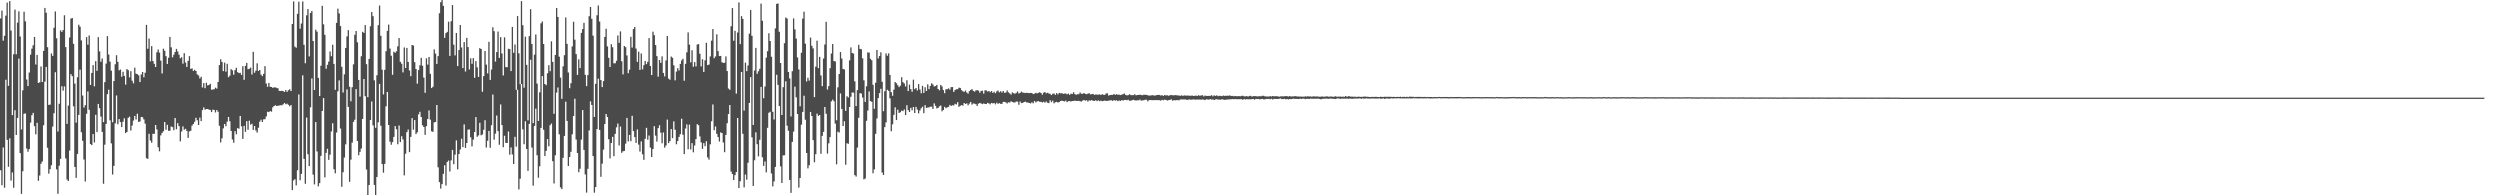 <svg xmlns="http://www.w3.org/2000/svg" width="1920" height="150"><path d="M0 14.166h1v116.582H0zM1 8.125h1v134.172H1zM2 31.219h1v82.036H2zM3 27.479h1v116.702H3zM4 12.033h1v49.190H4zM5 1.994h1v105.422H5zM6 65.894h1v62.192H6zM7 0.886h1v105.331H7zM8 23.521h1v115.180H8zM9 88.444h1v44.016H9zM10 41.664h1v102.509H10zM11 7.349h1v77.259H11zM12 41.672h1v61.995H12zM13 17.385h1v73.166H13zM14 8.704h1v36.316H14zM15 28.046h1v89.577H15zM16 99.437h1v49.455H16zM17 69.364h1v62.145H17zM18 9.036h1v78.305H18zM19 16.361h1v70.753H19zM20 61.095h1v52.982H20zM21 66.079h1v50.459H21zM22 55.681h1v58.828H22zM23 41.977h1v52.242H23zM24 37.375h1v51.091H24zM25 34.782h1v51.885H25zM26 28.387h1v68.523H26zM27 49.588h1v53.593H27zM28 42.182h1v52.104H28zM29 63.707h1v75.156H29zM30 63.189h1v71.624H30zM31 51.050h1v74.715H31zM32 62.979h1v61.007H32zM33 39.105h1v57.094H33zM34 6.104h1v56.590H34zM35 9.759h1v41.621H35zM36 36.261h1v77.197H36zM37 80.575h1v52.787H37zM38 80.314h1v49.609H38zM39 41.058h1v85.880H39zM40 42.953h1v54.294H40zM41 21.291h1v65.680H41zM42 8.806h1v46.632H42zM43 29.367h1v100.741H43zM44 101.011h1v47.836H44zM45 79.656h1v47.606H45zM46 23.335h1v98.696H46zM47 24.512h1v41.728H47zM48 23.101h1v46.507H48zM49 11.725h1v54.610H49zM50 36.176h1v85.462H50zM51 95.115h1v42.747H51zM52 81.117h1v57.867H52zM53 28.805h1v86.779H53zM54 14.298h1v42.698H54zM55 13.820h1v44.716H55zM56 33.632h1v48.015H56zM57 64.202h1v64.011H57zM58 94.146h1v42.440H58zM59 59.335h1v58.899H59zM60 19.018h1v69.186H60zM61 20.511h1v33.013H61zM62 31.008h1v70.597H62zM63 73.375h1v34.745H63zM64 82.662h1v39.854H64zM65 80.777h1v58.613H65zM66 28.496h1v58.882H66zM67 34.329h1v35.933H67zM68 27.221h1v57.083H68zM69 65.240h1v45.391H69zM70 56.023h1v55.436H70zM71 50.044h1v52.925H71zM72 66.286h1v43.123H72zM73 46.958h1v41.213H73zM74 54.380h1v47.098H74zM75 28.502h1v51.333H75zM76 39.478h1v43.623H76zM77 47.406h1v42.132H77zM78 44.965h1v56.323H78zM79 93.806h1v47.313H79zM80 63.096h1v48.020H80zM81 48.847h1v46.334H81zM82 27.750h1v44.563H82zM83 41.888h1v26.994H83zM84 47.288h1v45.102H84zM85 54.283h1v55.855H85zM86 93.925h1v40.111H86zM87 62.273h1v65.096H87zM88 49.348h1v45.369H88zM89 42.416h1v30.923H89zM90 47.524h1v47.854H90zM91 54.024h1v37.398H91zM92 53.428h1v40.324H92zM93 58.934h1v38.669H93zM94 55.134h1v38.360H94zM95 58.281h1v32.586H95zM96 64.956h1v37.297H96zM97 53.044h1v48.307H97zM98 53.916h1v36.548H98zM99 59.421h1v30.168H99zM100 54.670h1v45.588H100zM101 61.945h1v34.508H101zM102 63.981h1v28.601H102zM103 51.960h1v37.067H103zM104 56.636h1v35.108H104zM105 57.002h1v30.331H105zM106 57.864h1v35.769H106zM107 63.037h1v30.261H107zM108 57.204h1v32.590H108zM109 55.295h1v34.760H109zM110 59.345h1v32.360H110zM111 55.881h1v39.097H111zM112 19.110h1v102.400H112zM113 37.440h1v84.568H113zM114 29.583h1v73.194H114zM115 47.100h1v60.814H115zM116 35.436h1v74.171H116zM117 46.905h1v55.876H117zM118 49.005h1v53.776H118zM119 51.434h1v44.542H119zM120 40.149h1v59.263H120zM121 38.005h1v75.081H121zM122 40.381h1v75.853H122zM123 46.544h1v57.430H123zM124 56.415h1v45.681H124zM125 37.361h1v63.469H125zM126 38.959h1v54.713H126zM127 43.131h1v56.512H127zM128 49.118h1v46.729H128zM129 44.325h1v56.155H129zM130 28.343h1v72.048H130zM131 36.364h1v60.758H131zM132 44.042h1v53.600H132zM133 42.054h1v57.918H133zM134 39.951h1v50.648H134zM135 37.584h1v61.702H135zM136 39.453h1v55.185H136zM137 41.976h1v54.909H137zM138 44.739h1v63.820H138zM139 43.906h1v57.137H139zM140 48.885h1v48.201H140zM141 40.830h1v58.824H141zM142 48.033h1v50.899H142zM143 51.400h1v49.100H143zM144 46.739h1v59.167H144zM145 43.116h1v57.774H145zM146 52.933h1v47.507H146zM147 52.403h1v44.086H147zM148 54.455h1v40.776H148zM149 53.609h1v39.937H149zM150 54.534h1v35.924H150zM151 57.155h1v35.226H151zM152 57.940h1v38.037H152zM153 60.281h1v30.019H153zM154 58.979h1v34.034H154zM155 67.197h1v17.392H155zM156 63.818h1v18.666H156zM157 67.735h1v16.507H157zM158 63.537h1v20.180H158zM159 65.573h1v18.140H159zM160 65.319h1v18.838H160zM161 64.375h1v20.117H161zM162 68.840h1v17.229H162zM163 68.761h1v15.463H163zM164 68.497h1v15.985H164zM165 67.308h1v19.069H165zM166 68.054h1v16.444H166zM167 62.935h1v22.891H167zM168 49.967h1v46.589H168zM169 45.521h1v63.892H169zM170 47.591h1v58.580H170zM171 54.609h1v43.981H171zM172 48.099h1v47.134H172zM173 55.050h1v41.881H173zM174 49.007h1v44.418H174zM175 59.270h1v30.515H175zM176 58.096h1v35.056H176zM177 53.070h1v47.503H177zM178 54.022h1v53.100H178zM179 57.362h1v52.280H179zM180 53.853h1v46.881H180zM181 52.065h1v51.059H181zM182 55.398h1v43.000H182zM183 56.190h1v42.702H183zM184 55.894h1v33.120H184zM185 57.534h1v39.503H185zM186 50.836h1v55.863H186zM187 61.291h1v35.371H187zM188 50.567h1v50.683H188zM189 48.282h1v44.782H189zM190 53.139h1v46.478H190zM191 52.774h1v39.924H191zM192 51.919h1v43.782H192zM193 57.257h1v37.801H193zM194 39.769h1v60.036H194zM195 55.885h1v40.902H195zM196 54.200h1v45.992H196zM197 48.652h1v53.179H197zM198 54.543h1v43.553H198zM199 53.740h1v39.696H199zM200 57.281h1v34.664H200zM201 58.488h1v35.221H201zM202 56.707h1v34.958H202zM203 50.788h1v40.735H203zM204 64.177h1v25.287H204zM205 66.660h1v19.153H205zM206 63.700h1v22.419H206zM207 66.599h1v18.690H207zM208 66.805h1v18.950H208zM209 67.464h1v14.962H209zM210 67.048h1v14.355H210zM211 67.100h1v13.710H211zM212 67.492h1v13.936H212zM213 67.846h1v13.427H213zM214 69.775h1v11.222H214zM215 69.881h1v10.907H215zM216 69.703h1v11.207H216zM217 70.009h1v10.124H217zM218 70.623h1v8.419H218zM219 69.171h1v10.906H219zM220 70.550h1v9.068H220zM221 69.340h1v11.146H221zM222 68.543h1v13.128H222zM223 69.932h1v10.704H223zM224 18.454h1v127.518H224zM225 1.049h1v137.551H225zM226 35.847h1v101.801H226zM227 36.653h1v105.735H227zM228 10.638h1v120.133H228zM229 1.348h1v71.193H229zM230 22.020h1v116.425H230zM231 18.089h1v115.415H231zM232 1.122h1v56.750H232zM233 34.386h1v87.616H233zM234 48.597h1v92.529H234zM235 11.750h1v78.549H235zM236 6.966h1v111.441H236zM237 43.319h1v84.262H237zM238 10.001h1v72.432H238zM239 8.423h1v51.839H239zM240 31.512h1v102.617H240zM241 69.097h1v72.525H241zM242 22.768h1v71.002H242zM243 24.327h1v91.992H243zM244 59.826h1v83.282H244zM245 73.799h1v66.833H245zM246 50.469h1v69.260H246zM247 4.475h1v80.711H247zM248 18.697h1v56.596H248zM249 26.730h1v109.494H249zM250 52.797h1v64.619H250zM251 49.776h1v64.479H251zM252 47.329h1v75.429H252zM253 39.518h1v79.284H253zM254 43.147h1v57.838H254zM255 34.370h1v60.309H255zM256 49.098h1v80.922H256zM257 68.945h1v64.160H257zM258 17.544h1v84.258H258zM259 6.586h1v63.543H259zM260 10.284h1v51.455H260zM261 20.001h1v78.702H261zM262 51.301h1v92.156H262zM263 71.040h1v61.279H263zM264 57.068h1v63.907H264zM265 36.805h1v74.035H265zM266 27.956h1v40.710H266zM267 23.120h1v58.938H267zM268 66.619h1v73.036H268zM269 77.764h1v44.848H269zM270 66.984h1v42.511H270zM271 49.396h1v44.228H271zM272 26.747h1v65.193H272zM273 23.783h1v44.690H273zM274 32.505h1v75.791H274zM275 61.383h1v57.857H275zM276 74.165h1v42.466H276zM277 43.234h1v70.818H277zM278 24.411h1v66.915H278zM279 25.233h1v35.443H279zM280 19.249h1v54.639H280zM281 49.283h1v80.910H281zM282 74.647h1v77.230H282zM283 45.263h1v96.884H283zM284 20.178h1v72.006H284zM285 9.249h1v68.679H285zM286 12.422h1v83.878H286zM287 61.715h1v80.329H287zM288 98.156h1v52.159H288zM289 57.821h1v78.108H289zM290 19.373h1v74.595H290zM291 4.224h1v60.247H291zM292 27.493h1v69.086H292zM293 53.481h1v72.534H293zM294 72.511h1v60.081H294zM295 53.683h1v72.152H295zM296 39.344h1v42.314H296zM297 23.724h1v46.857H297zM298 18.876h1v77.144H298zM299 37.296h1v71.502H299zM300 42.828h1v68.331H300zM301 57.467h1v51.730H301zM302 39.709h1v65.381H302zM303 40.572h1v56.269H303zM304 39.370h1v59.906H304zM305 35.598h1v75.199H305zM306 29.216h1v67.192H306zM307 47.462h1v61.664H307zM308 48.925h1v55.711H308zM309 55.624h1v51.487H309zM310 36.440h1v98.274H310zM311 52.218h1v65.864H311zM312 36.835h1v64.654H312zM313 47.573h1v51.931H313zM314 54.107h1v62.714H314zM315 58.524h1v46.612H315zM316 34.584h1v56.160H316zM317 34.949h1v64.620H317zM318 47.782h1v44.432H318zM319 53.022h1v49.945H319zM320 64.263h1v37.373H320zM321 53.813h1v34.048H321zM322 50.118h1v35.745H322zM323 44.368h1v45.495H323zM324 50.460h1v45.796H324zM325 59.619h1v37.899H325zM326 71.273h1v32.284H326zM327 44.797h1v52.092H327zM328 49.600h1v41.838H328zM329 43.784h1v41.021H329zM330 56.692h1v35.218H330zM331 67.657h1v33.148H331zM332 66.618h1v34.641H332zM333 37.952h1v56.070H333zM334 41.172h1v52.474H334zM335 49.120h1v31.516H335zM336 43.125h1v85.391H336zM337 10.175h1v129.703H337zM338 1.691h1v143.168H338zM339 -1.134h1v142.547H339zM340 4.507h1v128.967H340zM341 29.099h1v97.848H341zM342 25.449h1v117.030H342zM343 24.461h1v99.880H343zM344 16.626h1v106.644H344zM345 42.938h1v88.805H345zM346 16.346h1v106.830H346zM347 3.915h1v111.233H347zM348 34.291h1v91.804H348zM349 42.547h1v76.215H349zM350 25.369h1v82.476H350zM351 50.722h1v79.317H351zM352 38.441h1v79.899H352zM353 19.209h1v95.630H353zM354 36.475h1v70.088H354zM355 52.264h1v60.747H355zM356 32.304h1v63.210H356zM357 54.948h1v58.656H357zM358 29.073h1v80.726H358zM359 36.169h1v63.435H359zM360 53.346h1v46.046H360zM361 44.801h1v60.649H361zM362 49.012h1v63.415H362zM363 44.644h1v62.601H363zM364 59.746h1v41.692H364zM365 46.943h1v42.942H365zM366 51.725h1v53.316H366zM367 59.091h1v44.913H367zM368 36.974h1v57.348H368zM369 37.634h1v66.264H369zM370 70.443h1v32.844H370zM371 58.436h1v41.263H371zM372 39.168h1v53.144H372zM373 49.603h1v63.705H373zM374 56.373h1v51.787H374zM375 32.125h1v68.429H375zM376 61.391h1v52.144H376zM377 53.391h1v42.753H377zM378 20.965h1v51.641H378zM379 23.960h1v83.312H379zM380 47.285h1v55.347H380zM381 40.006h1v48.740H381zM382 24.241h1v76.468H382zM383 44.426h1v66.736H383zM384 28.499h1v51.734H384zM385 41.048h1v54.978H385zM386 57.967h1v55.099H386zM387 28.688h1v75.578H387zM388 51.582h1v58.150H388zM389 51.624h1v58.223H389zM390 37.427h1v63.590H390zM391 37.751h1v81.033H391zM392 54.555h1v58.708H392zM393 20.683h1v97.957H393zM394 40.540h1v85.458H394zM395 34.148h1v70.903H395zM396 68.953h1v43.698H396zM397 12.339h1v56.635H397zM398 40.946h1v104.518H398zM399 64.641h1v72.643H399zM400 0.861h1v63.632H400zM401 19.348h1v79.967H401zM402 67.316h1v43.430H402zM403 28.141h1v65.008H403zM404 49.823h1v64.580H404zM405 92.414h1v38.827H405zM406 27.762h1v67.390H406zM407 7.061h1v38.814H407zM408 33.796h1v79.520H408zM409 94.527h1v48.041H409zM410 41.964h1v54.728H410zM411 26.462h1v57.000H411zM412 64.208h1v55.030H412zM413 92.885h1v43.637H413zM414 70.918h1v56.788H414zM415 17.928h1v80.323H415zM416 16.485h1v41.983H416zM417 33.725h1v65.912H417zM418 64.493h1v55.370H418zM419 65.454h1v50.389H419zM420 56.246h1v50.574H420zM421 50.017h1v62.362H421zM422 54.664h1v41.468H422zM423 31.734h1v63.137H423zM424 47.491h1v76.307H424zM425 87.397h1v53.514H425zM426 42.185h1v77.035H426zM427 6.168h1v64.949H427zM428 13.013h1v54.171H428zM429 43.513h1v59.654H429zM430 59.614h1v84.307H430zM431 75.877h1v69.403H431zM432 50.939h1v70.273H432zM433 42.384h1v62.013H433zM434 13.431h1v64.646H434zM435 33.696h1v59.197H435zM436 55.658h1v71.847H436zM437 67.727h1v52.908H437zM438 63.971h1v52.617H438zM439 35.623h1v67.568H439zM440 16.690h1v72.401H440zM441 30.444h1v45.378H441zM442 41.561h1v65.605H442zM443 57.513h1v59.978H443zM444 45.588h1v86.682H444zM445 52.311h1v77.302H445zM446 25.230h1v82.000H446zM447 22.310h1v62.231H447zM448 17.487h1v97.675H448zM449 57.424h1v76.572H449zM450 66.164h1v81.730H450zM451 57.626h1v72.037H451zM452 12.418h1v87.712H452zM453 5.385h1v72.475H453zM454 14.441h1v66.166H454zM455 27.369h1v92.476H455zM456 89.803h1v58.149H456zM457 64.368h1v79.280H457zM458 11.742h1v87.425H458zM459 4.269h1v56.167H459zM460 16.534h1v83.239H460zM461 61.510h1v74.257H461zM462 66.853h1v58.855H462zM463 62.272h1v52.641H463zM464 28.373h1v66.890H464zM465 22.067h1v65.502H465zM466 35.609h1v54.230H466zM467 44.387h1v62.538H467zM468 51.477h1v70.173H468zM469 33.947h1v75.894H469zM470 36.313h1v68.768H470zM471 48.637h1v71.328H471zM472 48.609h1v54.201H472zM473 46.647h1v51.122H473zM474 27.259h1v67.630H474zM475 32.898h1v78.815H475zM476 24.131h1v73.037H476zM477 47.067h1v70.267H477zM478 57.127h1v59.046H478zM479 35.308h1v80.600H479zM480 36.224h1v74.137H480zM481 42.616h1v47.966H481zM482 56.232h1v52.386H482zM483 53.488h1v50.149H483zM484 28.266h1v80.167H484zM485 36.568h1v52.391H485zM486 22.317h1v78.360H486zM487 20.742h1v84.581H487zM488 37.306h1v72.452H488zM489 47.516h1v51.901H489zM490 39.671h1v71.401H490zM491 53.702h1v62.727H491zM492 41.084h1v67.519H492zM493 53.298h1v65.225H493zM494 50.075h1v72.724H494zM495 46.811h1v59.778H495zM496 49.253h1v48.915H496zM497 47.462h1v59.803H497zM498 29.211h1v74.903H498zM499 50.624h1v62.752H499zM500 57.643h1v62.946H500zM501 24.337h1v90.134H501zM502 27.008h1v69.866H502zM503 34.588h1v69.597H503zM504 43.126h1v65.641H504zM505 58.860h1v39.561H505zM506 46.079h1v50.115H506zM507 48.270h1v53.617H507zM508 43.274h1v66.754H508zM509 55.997h1v45.717H509zM510 58.695h1v54.706H510zM511 46.435h1v65.329H511zM512 27.573h1v64.295H512zM513 60.357h1v49.557H513zM514 61.246h1v47.137H514zM515 43.392h1v55.748H515zM516 44.357h1v61.752H516zM517 50.103h1v43.112H517zM518 61.717h1v37.945H518zM519 55.011h1v55.810H519zM520 52.360h1v55.925H520zM521 54.093h1v51.074H521zM522 49.082h1v53.976H522zM523 46.439h1v44.729H523zM524 45.144h1v58.351H524zM525 62.006h1v56.305H525zM526 49.070h1v49.637H526zM527 40.207h1v55.316H527zM528 24.885h1v89.746H528zM529 34.236h1v61.452H529zM530 47.883h1v66.915H530zM531 38.615h1v71.333H531zM532 51.251h1v65.720H532zM533 47.649h1v64.120H533zM534 50.978h1v55.899H534zM535 34.175h1v61.165H535zM536 33.833h1v62.337H536zM537 41.287h1v63.459H537zM538 50.996h1v58.377H538zM539 45.515h1v68.804H539zM540 55.225h1v54.681H540zM541 46.317h1v65.943H541zM542 32.810h1v75.689H542zM543 50.047h1v70.845H543zM544 49.561h1v73.035H544zM545 43.291h1v67.581H545zM546 31.243h1v61.905H546zM547 22.319h1v57.928H547zM548 44.673h1v55.385H548zM549 43.388h1v53.735H549zM550 26.356h1v76.403H550zM551 39.261h1v65.977H551zM552 43.051h1v65.644H552zM553 42.977h1v58.707H553zM554 47.778h1v54.445H554zM555 48.352h1v61.093H555zM556 48.239h1v68.660H556zM557 43.333h1v60.290H557zM558 54.572h1v40.070H558zM559 67.998h1v19.597H559zM560 68.960h1v11.683H560zM561 20.130h1v111.625H561zM562 6.185h1v127.468H562zM563 31.297h1v107.005H563zM564 23.670h1v110.808H564zM565 71.899h1v60.227H565zM566 24.989h1v65.628H566zM567 1.856h1v142.575H567zM568 33.902h1v105.262H568zM569 12.383h1v42.930H569zM570 14.473h1v88.282H570zM571 84.917h1v58.997H571zM572 48.081h1v85.986H572zM573 54.642h1v83.352H573zM574 50.290h1v74.669H574zM575 25.854h1v53.221H575zM576 7.714h1v51.540H576zM577 27.516h1v77.961H577zM578 95.924h1v46.878H578zM579 54.120h1v68.939H579zM580 36.770h1v64.879H580zM581 56.698h1v54.023H581zM582 54.728h1v65.345H582zM583 52.843h1v54.548H583zM584 2.779h1v64.002H584zM585 15.988h1v104.778H585zM586 75.428h1v51.951H586zM587 66.437h1v57.568H587zM588 44.286h1v88.134H588zM589 39.330h1v58.826H589zM590 25.572h1v61.047H590zM591 31.486h1v54.386H591zM592 43.567h1v89.653H592zM593 85.883h1v57.235H593zM594 91.745h1v47.604H594zM595 21.799h1v106.428H595zM596 2.950h1v54.437H596zM597 2.677h1v62.491H597zM598 24.354h1v57.109H598zM599 48.367h1v79.365H599zM600 88.305h1v52.248H600zM601 66.899h1v52.433H601zM602 33.180h1v86.086H602zM603 13.481h1v48.937H603zM604 14.211h1v82.284H604zM605 55.281h1v45.149H605zM606 60.229h1v77.941H606zM607 89.431h1v58.704H607zM608 54.663h1v54.288H608zM609 14.137h1v87.000H609zM610 22.557h1v44.000H610zM611 29.567h1v45.200H611zM612 44.137h1v43.418H612zM613 53.353h1v90.723H613zM614 81.635h1v55.044H614zM615 40.557h1v55.177H615zM616 14.266h1v71.679H616zM617 8.946h1v64.572H617zM618 33.525h1v58.430H618zM619 62.587h1v54.936H619zM620 59.683h1v69.642H620zM621 61.885h1v65.044H621zM622 28.867h1v57.088H622zM623 35.198h1v53.911H623zM624 37.149h1v70.498H624zM625 74.616h1v49.987H625zM626 51.194h1v67.216H626zM627 31.239h1v56.027H627zM628 52.351h1v36.624H628zM629 43.625h1v44.738H629zM630 57.957h1v60.161H630zM631 66.137h1v38.227H631zM632 44.935h1v56.329H632zM633 34.150h1v48.036H633zM634 16.751h1v70.647H634zM635 68.779h1v49.204H635zM636 66.156h1v43.932H636zM637 52.399h1v52.847H637zM638 41.116h1v36.736H638zM639 33.802h1v42.716H639zM640 46.884h1v30.823H640zM641 47.185h1v47.746H641zM642 92.374h1v33.855H642zM643 67.066h1v34.069H643zM644 56.823h1v44.939H644zM645 39.997h1v31.784H645zM646 44.918h1v38.736H646zM647 52.928h1v43.844H647zM648 53.348h1v39.794H648zM649 85.143h1v41.355H649zM650 73.925h1v36.120H650zM651 74.873h1v35.578H651zM652 46.324h1v35.849H652zM653 36.425h1v37.869H653zM654 40.633h1v30.377H654zM655 41.170h1v29.992H655zM656 62.460h1v72.058H656zM657 81.491h1v54.066H657zM658 69.217h1v44.135H658zM659 34.410h1v56.069H659zM660 37.529h1v34.039H660zM661 37.829h1v33.998H661zM662 44.785h1v30.117H662zM663 61.696h1v76.081H663zM664 78.228h1v58.860H664zM665 66.231h1v26.547H665zM666 40.224h1v44.648H666zM667 40.387h1v29.881H667zM668 45.119h1v32.485H668zM669 46.214h1v31.923H669zM670 65.080h1v67.998H670zM671 83.584h1v46.467H671zM672 63.522h1v39.272H672zM673 38.417h1v52.574H673zM674 44.828h1v30.561H674zM675 42.989h1v28.551H675zM676 40.211h1v27.975H676zM677 62.820h1v69.677H677zM678 85.411h1v49.010H678zM679 70.102h1v27.557H679zM680 41.031h1v52.967H680zM681 42.813h1v26.112H681zM682 41.018h1v28.791H682zM683 57.550h1v17.955H683zM684 70.756h1v30.080H684zM685 73.583h1v21.904H685zM686 68.881h1v19.344H686zM687 62.991h1v19.417H687zM688 63.952h1v28.242H688zM689 65.500h1v18.737H689zM690 66.927h1v19.866H690zM691 65.789h1v20.362H691zM692 59.287h1v25.632H692zM693 63.115h1v22.260H693zM694 64.089h1v19.965H694zM695 66.424h1v21.944H695zM696 61.643h1v19.192H696zM697 69.963h1v14.610H697zM698 64.957h1v21.050H698zM699 68.446h1v14.420H699zM700 70.455h1v14.268H700zM701 61.203h1v21.017H701zM702 68.477h1v18.296H702zM703 67.583h1v14.516H703zM704 69.477h1v14.709H704zM705 64.540h1v22.545H705zM706 68.734h1v16.096H706zM707 71.628h1v11.590H707zM708 65.939h1v16.037H708zM709 71.351h1v15.592H709zM710 67.019h1v13.730H710zM711 69.864h1v13.004H711zM712 64.771h1v17.801H712zM713 68.460h1v14.036H713zM714 65.975h1v15.926H714zM715 63.954h1v18.013H715zM716 64.930h1v18.785H716zM717 66.425h1v12.980H717zM718 66.116h1v15.177H718zM719 65.156h1v18.109H719zM720 68.330h1v14.528H720zM721 69.387h1v12.266H721zM722 65.205h1v15.809H722zM723 66.389h1v19.102H723zM724 69.231h1v15.248H724zM725 71.574h1v10.510H725zM726 68.572h1v14.526H726zM727 68.493h1v13.975H727zM728 67.838h1v14.231H728zM729 68.790h1v11.764H729zM730 66.910h1v14.508H730zM731 66.857h1v13.957H731zM732 70.613h1v10.439H732zM733 69.173h1v10.569H733zM734 68.480h1v11.753H734zM735 68.495h1v10.009H735zM736 67.317h1v14.720H736zM737 67.524h1v13.714H737zM738 69.216h1v11.524H738zM739 70.078h1v11.057H739zM740 70.570h1v8.514H740zM741 69.524h1v10.329H741zM742 71.066h1v8.314H742zM743 71.900h1v9.000H743zM744 69.943h1v9.641H744zM745 69.090h1v9.204H745zM746 68.417h1v11.935H746zM747 69.804h1v9.644H747zM748 70.424h1v9.201H748zM749 69.428h1v10.592H749zM750 69.197h1v12.183H750zM751 69.569h1v10.034H751zM752 71.182h1v7.889H752zM753 69.850h1v9.589H753zM754 69.655h1v10.313H754zM755 71.864h1v7.536H755zM756 69.331h1v10.494H756zM757 69.484h1v10.423H757zM758 70.290h1v8.687H758zM759 69.904h1v9.530H759zM760 70.803h1v9.328H760zM761 69.890h1v9.157H761zM762 71.325h1v8.069H762zM763 70.448h1v8.647H763zM764 71.591h1v8.512H764zM765 70.196h1v8.639H765zM766 69.507h1v10.272H766zM767 70.902h1v8.285H767zM768 70.068h1v9.635H768zM769 71.069h1v8.712H769zM770 69.894h1v8.342H770zM771 71.273h1v6.960H771zM772 71.082h1v7.594H772zM773 69.477h1v10.001H773zM774 70.921h1v7.619H774zM775 71.749h1v7.040H775zM776 72.645h1v5.109H776zM777 70.978h1v7.368H777zM778 71.566h1v7.138H778zM779 72.000h1v6.686H779zM780 71.310h1v6.667H780zM781 70.228h1v7.841H781zM782 71.758h1v8.746H782zM783 71.262h1v6.741H783zM784 70.330h1v8.882H784zM785 71.104h1v7.882H785zM786 71.220h1v7.093H786zM787 71.499h1v6.568H787zM788 71.230h1v7.441H788zM789 71.447h1v7.375H789zM790 71.534h1v7.502H790zM791 71.362h1v8.121H791zM792 71.431h1v7.135H792zM793 72.248h1v7.126H793zM794 71.912h1v5.707H794zM795 71.253h1v7.366H795zM796 71.741h1v6.135H796zM797 71.290h1v6.376H797zM798 70.856h1v7.343H798zM799 71.404h1v6.786H799zM800 72.688h1v6.036H800zM801 71.243h1v6.868H801zM802 70.653h1v8.188H802zM803 71.663h1v6.246H803zM804 71.214h1v7.694H804zM805 71.726h1v7.499H805zM806 72.057h1v4.915H806zM807 73.016h1v5.441H807zM808 71.964h1v5.367H808zM809 71.804h1v7.563H809zM810 72.883h1v5.652H810zM811 71.473h1v6.756H811zM812 72.522h1v6.203H812zM813 71.306h1v7.145H813zM814 71.674h1v5.907H814zM815 71.524h1v5.783H815zM816 72.095h1v5.469H816zM817 71.874h1v6.031H817zM818 71.796h1v5.488H818zM819 72.442h1v5.977H819zM820 71.860h1v5.862H820zM821 72.848h1v4.809H821zM822 71.937h1v6.016H822zM823 72.197h1v5.390H823zM824 70.799h1v6.839H824zM825 72.247h1v4.940H825zM826 72.784h1v4.796H826zM827 72.358h1v5.111H827zM828 72.339h1v5.133H828zM829 71.045h1v6.733H829zM830 71.981h1v5.993H830zM831 72.071h1v5.167H831zM832 71.422h1v5.320H832zM833 72.110h1v5.245H833zM834 72.382h1v4.592H834zM835 71.932h1v6.077H835zM836 71.596h1v5.471H836zM837 72.505h1v4.816H837zM838 72.313h1v4.554H838zM839 72.108h1v5.304H839zM840 72.833h1v4.702H840zM841 72.534h1v4.449H841zM842 72.657h1v5.032H842zM843 72.721h1v4.321H843zM844 72.463h1v5.244H844zM845 73.009h1v4.304H845zM846 72.249h1v5.492H846zM847 72.828h1v4.689H847zM848 72.852h1v4.382H848zM849 71.792h1v5.758H849zM850 71.688h1v5.727H850zM851 73.426h1v3.955H851zM852 72.960h1v4.119H852zM853 72.842h1v4.185H853zM854 72.898h1v4.641H854zM855 72.193h1v4.676H855zM856 72.839h1v4.545H856zM857 72.306h1v4.644H857zM858 72.790h1v4.911H858zM859 72.675h1v4.492H859zM860 73.016h1v4.508H860zM861 72.666h1v4.219H861zM862 72.380h1v4.880H862zM863 71.762h1v5.039H863zM864 72.880h1v3.799H864zM865 73.259h1v3.746H865zM866 73.072h1v3.547H866zM867 72.365h1v5.027H867zM868 73.083h1v4.255H868zM869 73.044h1v3.902H869zM870 73.047h1v3.584H870zM871 72.399h1v4.603H871zM872 73.236h1v4.015H872zM873 72.966h1v3.967H873zM874 72.840h1v4.276H874zM875 72.776h1v3.734H875zM876 72.921h1v4.388H876zM877 73.182h1v3.922H877zM878 72.666h1v4.334H878zM879 72.882h1v3.731H879zM880 72.856h1v3.739H880zM881 73.112h1v4.786H881zM882 73.468h1v3.459H882zM883 73.292h1v3.539H883zM884 73.207h1v3.672H884zM885 73.085h1v3.934H885zM886 73.466h1v3.387H886zM887 73.323h1v3.607H887zM888 72.951h1v3.830H888zM889 72.896h1v4.099H889zM890 72.907h1v3.973H890zM891 73.373h1v3.956H891zM892 73.053h1v3.573H892zM893 73.653h1v3.419H893zM894 72.927h1v3.573H894zM895 73.316h1v3.468H895zM896 73.144h1v4.071H896zM897 73.510h1v3.369H897zM898 73.193h1v3.623H898zM899 72.890h1v3.306H899zM900 73.149h1v4.199H900zM901 73.252h1v3.662H901zM902 72.989h1v4.094H902zM903 73.176h1v3.728H903zM904 73.242h1v3.647H904zM905 73.383h1v3.674H905zM906 73.567h1v2.805H906zM907 73.235h1v3.137H907zM908 73.644h1v2.706H908zM909 73.275h1v3.145H909zM910 73.367h1v2.913H910zM911 73.403h1v3.373H911zM912 73.358h1v3.202H912zM913 73.506h1v2.850H913zM914 73.561h1v3.046H914zM915 73.339h1v3.214H915zM916 73.657h1v2.642H916zM917 73.650h1v2.824H917zM918 73.347h1v3.184H918zM919 73.680h1v2.757H919zM920 73.186h1v3.241H920zM921 73.531h1v2.970H921zM922 73.325h1v3.231H922zM923 73.098h1v3.315H923zM924 74.015h1v2.504H924zM925 73.353h1v3.527H925zM926 73.702h1v2.536H926zM927 73.670h1v2.738H927zM928 73.609h1v2.929H928zM929 73.618h1v2.540H929zM930 73.107h1v3.375H930zM931 73.970h1v2.393H931zM932 73.232h1v3.606H932zM933 73.657h1v2.693H933zM934 73.223h1v2.957H934zM935 73.902h1v2.646H935zM936 73.587h1v2.843H936zM937 73.649h1v3.021H937zM938 73.810h1v2.352H938zM939 73.350h1v3.161H939zM940 73.601h1v3.089H940zM941 73.595h1v3.006H941zM942 73.448h1v2.999H942zM943 73.575h1v2.752H943zM944 73.236h1v3.097H944zM945 73.742h1v2.498H945zM946 73.629h1v2.446H946zM947 73.952h1v2.263H947zM948 73.689h1v2.410H948zM949 73.896h1v2.275H949zM950 73.877h1v2.363H950zM951 73.762h1v2.433H951zM952 73.995h1v2.195H952zM953 73.622h1v2.500H953zM954 73.502h1v3.217H954zM955 73.974h1v2.007H955zM956 74.037h1v2.386H956zM957 73.731h1v2.424H957zM958 74.233h1v2.064H958zM959 73.690h1v2.539H959zM960 73.556h1v2.732H960zM961 74.210h1v1.918H961zM962 73.830h1v2.149H962zM963 73.810h1v2.803H963zM964 73.819h1v2.125H964zM965 74.040h1v2.048H965zM966 74.008h1v1.977H966zM967 73.824h1v2.503H967zM968 73.975h1v2.129H968zM969 73.519h1v2.445H969zM970 73.581h1v2.752H970zM971 73.966h1v2.360H971zM972 74.109h1v1.843H972zM973 74.093h1v1.926H973zM974 74.172h1v1.723H974zM975 73.757h1v2.462H975zM976 74.153h1v1.688H976zM977 73.731h1v2.692H977zM978 74.038h1v1.817H978zM979 73.873h1v2.104H979zM980 73.892h1v2.073H980zM981 74.046h1v1.970H981zM982 74.249h1v1.544H982zM983 74.050h1v1.589H983zM984 73.915h1v2.200H984zM985 74.045h1v2.031H985zM986 73.929h1v1.974H986zM987 73.803h1v2.494H987zM988 73.878h1v2.155H988zM989 74.143h1v2.238H989zM990 73.800h1v2.254H990zM991 74.127h1v2.064H991zM992 74.025h1v1.880H992zM993 74.047h1v1.677H993zM994 73.844h1v2.142H994zM995 73.909h1v2.039H995zM996 74.135h1v1.841H996zM997 74.072h1v2.005H997zM998 74.178h1v1.551H998zM999 74.210h1v1.835H999zM1000 74.210h1v1.536H1000zM1001 74.309h1v1.489H1001zM1002 73.967h1v2.178H1002zM1003 74.155h1v1.747H1003zM1004 73.929h1v1.965H1004zM1005 74.094h1v1.866H1005zM1006 74.011h1v1.705H1006zM1007 74.297h1v1.511H1007zM1008 74.002h1v1.805H1008zM1009 74.036h1v1.813H1009zM1010 74.149h1v1.688H1010zM1011 74.046h1v1.751H1011zM1012 74.177h1v1.602H1012zM1013 74.284h1v1.678H1013zM1014 74.261h1v2.020H1014zM1015 74.038h1v1.917H1015zM1016 74.303h1v1.508H1016zM1017 74.211h1v1.563H1017zM1018 74.015h1v1.722H1018zM1019 74.054h1v1.786H1019zM1020 74.310h1v1.613H1020zM1021 74.148h1v1.477H1021zM1022 74.105h1v1.661H1022zM1023 74.292h1v1.537H1023zM1024 74.284h1v1.599H1024zM1025 73.946h1v2.114H1025zM1026 74.221h1v1.552H1026zM1027 74.190h1v1.349H1027zM1028 74.225h1v1.525H1028zM1029 74.133h1v1.799H1029zM1030 74.365h1v1.340H1030zM1031 74.176h1v1.584H1031zM1032 74.328h1v1.417H1032zM1033 73.745h1v2.059H1033zM1034 74.318h1v1.326H1034zM1035 73.868h1v2.063H1035zM1036 73.938h1v1.805H1036zM1037 74.262h1v1.514H1037zM1038 74.196h1v1.659H1038zM1039 74.287h1v1.465H1039zM1040 74.230h1v1.421H1040zM1041 74.401h1v1.292H1041zM1042 74.327h1v1.382H1042zM1043 74.188h1v1.444H1043zM1044 74.405h1v1.169H1044zM1045 74.318h1v1.554H1045zM1046 74.332h1v1.207H1046zM1047 74.182h1v1.658H1047zM1048 74.155h1v1.526H1048zM1049 74.292h1v1.275H1049zM1050 74.310h1v1.338H1050zM1051 74.461h1v1.252H1051zM1052 74.511h1v1.224H1052zM1053 74.399h1v1.228H1053zM1054 74.399h1v1.235H1054zM1055 74.450h1v1.227H1055zM1056 74.349h1v1.365H1056zM1057 74.377h1v1.279H1057zM1058 74.528h1v1.182H1058zM1059 74.517h1v1.000H1059zM1060 74.222h1v1.642H1060zM1061 74.482h1v1.305H1061zM1062 74.380h1v1.142H1062zM1063 74.288h1v1.742H1063zM1064 74.363h1v1.232H1064zM1065 74.330h1v1.360H1065zM1066 74.360h1v1.366H1066zM1067 74.274h1v1.495H1067zM1068 74.382h1v1.093H1068zM1069 74.441h1v1.182H1069zM1070 74.320h1v1.266H1070zM1071 74.494h1v1.000H1071zM1072 74.427h1v1.163H1072zM1073 74.406h1v1.079H1073zM1074 74.475h1v1.000H1074zM1075 74.264h1v1.323H1075zM1076 74.548h1v1.000H1076zM1077 74.376h1v1.180H1077zM1078 74.356h1v1.264H1078zM1079 74.550h1v1.000H1079zM1080 74.273h1v1.278H1080zM1081 74.603h1v1.035H1081zM1082 74.257h1v1.256H1082zM1083 74.235h1v1.362H1083zM1084 74.354h1v1.256H1084zM1085 74.355h1v1.065H1085zM1086 74.531h1v1.000H1086zM1087 74.391h1v1.133H1087zM1088 74.460h1v1.097H1088zM1089 74.396h1v1.204H1089zM1090 74.407h1v1.108H1090zM1091 74.459h1v1.085H1091zM1092 74.446h1v1.073H1092zM1093 74.506h1v1.099H1093zM1094 74.390h1v1.098H1094zM1095 74.596h1v1.008H1095zM1096 74.443h1v1.000H1096zM1097 74.516h1v1.022H1097zM1098 74.513h1v1.173H1098zM1099 74.483h1v1.105H1099zM1100 74.632h1v1.000H1100zM1101 74.483h1v1.024H1101zM1102 74.500h1v1.000H1102zM1103 74.533h1v1.000H1103zM1104 74.536h1v1.000H1104zM1105 74.374h1v1.013H1105zM1106 74.568h1v1.000H1106zM1107 74.554h1v1.000H1107zM1108 74.443h1v1.000H1108zM1109 74.491h1v1.016H1109zM1110 74.461h1v1.000H1110zM1111 74.518h1v1.000H1111zM1112 74.533h1v1.098H1112zM1113 74.599h1v1.000H1113zM1114 74.465h1v1.000H1114zM1115 74.554h1v1.000H1115zM1116 74.497h1v1.021H1116zM1117 74.517h1v1.000H1117zM1118 74.485h1v1.081H1118zM1119 74.450h1v1.072H1119zM1120 74.494h1v1.000H1120zM1121 74.462h1v1.000H1121zM1122 74.582h1v1.000H1122zM1123 74.599h1v1.000H1123zM1124 74.644h1v1.000H1124zM1125 74.561h1v1.000H1125zM1126 74.553h1v1.000H1126zM1127 74.561h1v1.000H1127zM1128 74.474h1v1.023H1128zM1129 74.671h1v1.000H1129zM1130 74.553h1v1.000H1130zM1131 74.503h1v1.000H1131zM1132 74.541h1v1.000H1132zM1133 74.538h1v1.000H1133zM1134 74.526h1v1.000H1134zM1135 74.551h1v1.000H1135zM1136 74.526h1v1.000H1136zM1137 74.657h1v1.000H1137zM1138 74.570h1v1.000H1138zM1139 74.630h1v1.000H1139zM1140 74.546h1v1.000H1140zM1141 74.552h1v1.000H1141zM1142 74.528h1v1.000H1142zM1143 74.637h1v1.000H1143zM1144 74.557h1v1.000H1144zM1145 74.619h1v1.000H1145zM1146 74.586h1v1.000H1146zM1147 74.660h1v1.000H1147zM1148 74.640h1v1.000H1148zM1149 74.439h1v1.000H1149zM1150 74.570h1v1.000H1150zM1151 74.603h1v1.000H1151zM1152 74.551h1v1.000H1152zM1153 74.595h1v1.000H1153zM1154 74.630h1v1.000H1154zM1155 74.651h1v1.000H1155zM1156 74.615h1v1.000H1156zM1157 74.664h1v1.000H1157zM1158 74.618h1v1.000H1158zM1159 74.550h1v1.000H1159zM1160 74.492h1v1.000H1160zM1161 74.522h1v1.000H1161zM1162 74.398h1v1.000H1162zM1163 74.577h1v1.000H1163zM1164 74.552h1v1.000H1164zM1165 74.658h1v1.000H1165zM1166 74.514h1v1.000H1166zM1167 74.578h1v1.000H1167zM1168 74.664h1v1.000H1168zM1169 74.499h1v1.000H1169zM1170 74.574h1v1.000H1170zM1171 74.545h1v1.000H1171zM1172 74.661h1v1.000H1172zM1173 74.616h1v1.000H1173zM1174 74.596h1v1.000H1174zM1175 74.531h1v1.000H1175zM1176 74.660h1v1.000H1176zM1177 74.565h1v1.000H1177zM1178 74.570h1v1.000H1178zM1179 74.559h1v1.000H1179zM1180 74.649h1v1.000H1180zM1181 74.694h1v1.000H1181zM1182 74.651h1v1.000H1182zM1183 74.611h1v1.000H1183zM1184 74.675h1v1.000H1184zM1185 74.694h1v1.000H1185zM1186 74.470h1v1.000H1186zM1187 74.502h1v1.024H1187zM1188 74.625h1v1.000H1188zM1189 74.673h1v1.000H1189zM1190 74.671h1v1.000H1190zM1191 74.614h1v1.000H1191zM1192 74.564h1v1.000H1192zM1193 74.647h1v1.000H1193zM1194 74.683h1v1.000H1194zM1195 74.539h1v1.000H1195zM1196 74.585h1v1.000H1196zM1197 74.691h1v1.000H1197zM1198 74.609h1v1.000H1198zM1199 74.688h1v1.000H1199zM1200 74.703h1v1.000H1200zM1201 74.727h1v1.000H1201zM1202 74.640h1v1.000H1202zM1203 74.746h1v1.000H1203zM1204 74.553h1v1.000H1204zM1205 74.625h1v1.000H1205zM1206 74.696h1v1.000H1206zM1207 74.645h1v1.000H1207zM1208 74.711h1v1.000H1208zM1209 74.651h1v1.000H1209zM1210 74.583h1v1.000H1210zM1211 74.613h1v1.000H1211zM1212 74.624h1v1.000H1212zM1213 74.640h1v1.000H1213zM1214 74.627h1v1.000H1214zM1215 74.630h1v1.000H1215zM1216 74.657h1v1.000H1216zM1217 74.647h1v1.000H1217zM1218 74.692h1v1.000H1218zM1219 74.727h1v1.000H1219zM1220 74.612h1v1.000H1220zM1221 74.641h1v1.000H1221zM1222 74.599h1v1.000H1222zM1223 74.716h1v1.000H1223zM1224 74.745h1v1.000H1224zM1225 74.627h1v1.000H1225zM1226 74.736h1v1.000H1226zM1227 74.588h1v1.000H1227zM1228 74.643h1v1.000H1228zM1229 74.699h1v1.000H1229zM1230 74.707h1v1.000H1230zM1231 74.474h1v1.000H1231zM1232 74.578h1v1.000H1232zM1233 74.694h1v1.000H1233zM1234 74.702h1v1.000H1234zM1235 74.571h1v1.000H1235zM1236 74.689h1v1.000H1236zM1237 74.758h1v1.000H1237zM1238 74.638h1v1.000H1238zM1239 74.653h1v1.000H1239zM1240 74.674h1v1.000H1240zM1241 74.672h1v1.000H1241zM1242 74.765h1v1.000H1242zM1243 74.624h1v1.000H1243zM1244 74.606h1v1.000H1244zM1245 74.658h1v1.000H1245zM1246 74.535h1v1.000H1246zM1247 74.630h1v1.000H1247zM1248 74.695h1v1.000H1248zM1249 74.678h1v1.000H1249zM1250 74.617h1v1.000H1250zM1251 74.715h1v1.000H1251zM1252 74.748h1v1.000H1252zM1253 74.561h1v1.000H1253zM1254 74.661h1v1.000H1254zM1255 74.672h1v1.000H1255zM1256 74.734h1v1.000H1256zM1257 74.724h1v1.000H1257zM1258 74.730h1v1.000H1258zM1259 74.720h1v1.000H1259zM1260 74.700h1v1.000H1260zM1261 74.774h1v1.000H1261zM1262 74.641h1v1.000H1262zM1263 74.547h1v1.000H1263zM1264 74.689h1v1.000H1264zM1265 74.598h1v1.000H1265zM1266 74.692h1v1.000H1266zM1267 74.696h1v1.000H1267zM1268 74.699h1v1.000H1268zM1269 74.644h1v1.000H1269zM1270 74.773h1v1.000H1270zM1271 74.669h1v1.000H1271zM1272 74.738h1v1.000H1272zM1273 74.639h1v1.000H1273zM1274 74.675h1v1.000H1274zM1275 74.693h1v1.000H1275zM1276 74.656h1v1.000H1276zM1277 74.578h1v1.000H1277zM1278 74.701h1v1.000H1278zM1279 74.773h1v1.000H1279zM1280 74.718h1v1.000H1280zM1281 74.735h1v1.000H1281zM1282 74.705h1v1.000H1282zM1283 74.692h1v1.000H1283zM1284 74.714h1v1.000H1284zM1285 74.772h1v1.000H1285zM1286 74.695h1v1.000H1286zM1287 74.687h1v1.000H1287zM1288 74.715h1v1.000H1288zM1289 74.715h1v1.000H1289zM1290 74.740h1v1.000H1290zM1291 74.743h1v1.000H1291zM1292 74.739h1v1.000H1292zM1293 74.646h1v1.000H1293zM1294 74.697h1v1.000H1294zM1295 74.703h1v1.000H1295zM1296 74.690h1v1.000H1296zM1297 74.626h1v1.000H1297zM1298 74.699h1v1.000H1298zM1299 74.821h1v1.000H1299zM1300 74.724h1v1.000H1300zM1301 74.728h1v1.000H1301zM1302 74.776h1v1.000H1302zM1303 74.763h1v1.000H1303zM1304 74.769h1v1.000H1304zM1305 74.810h1v1.000H1305zM1306 74.689h1v1.000H1306zM1307 74.698h1v1.000H1307zM1308 74.797h1v1.000H1308zM1309 74.768h1v1.000H1309zM1310 74.752h1v1.000H1310zM1311 74.735h1v1.000H1311zM1312 74.791h1v1.000H1312zM1313 74.754h1v1.000H1313zM1314 74.804h1v1.000H1314zM1315 74.755h1v1.000H1315zM1316 74.774h1v1.000H1316zM1317 74.829h1v1.000H1317zM1318 74.800h1v1.000H1318zM1319 74.749h1v1.000H1319zM1320 74.816h1v1.000H1320zM1321 74.765h1v1.000H1321zM1322 74.746h1v1.000H1322zM1323 74.804h1v1.000H1323zM1324 74.829h1v1.000H1324zM1325 74.794h1v1.000H1325zM1326 74.802h1v1.000H1326zM1327 74.795h1v1.000H1327zM1328 74.816h1v1.000H1328zM1329 74.734h1v1.000H1329zM1330 74.808h1v1.000H1330zM1331 74.810h1v1.000H1331zM1332 74.742h1v1.000H1332zM1333 74.838h1v1.000H1333zM1334 74.783h1v1.000H1334zM1335 74.759h1v1.000H1335zM1336 74.828h1v1.000H1336zM1337 74.729h1v1.000H1337zM1338 74.758h1v1.000H1338zM1339 74.806h1v1.000H1339zM1340 74.842h1v1.000H1340zM1341 74.851h1v1.000H1341zM1342 74.802h1v1.000H1342zM1343 74.860h1v1.000H1343zM1344 74.817h1v1.000H1344zM1345 74.763h1v1.000H1345zM1346 74.846h1v1.000H1346zM1347 74.860h1v1.000H1347zM1348 74.828h1v1.000H1348zM1349 74.782h1v1.000H1349zM1350 74.863h1v1.000H1350zM1351 74.854h1v1.000H1351zM1352 74.875h1v1.000H1352zM1353 74.781h1v1.000H1353zM1354 74.820h1v1.000H1354zM1355 74.836h1v1.000H1355zM1356 74.784h1v1.000H1356zM1357 74.829h1v1.000H1357zM1358 74.855h1v1.000H1358zM1359 74.823h1v1.000H1359zM1360 74.845h1v1.000H1360zM1361 74.872h1v1.000H1361zM1362 74.867h1v1.000H1362zM1363 74.783h1v1.000H1363zM1364 74.885h1v1.000H1364zM1365 74.863h1v1.000H1365zM1366 74.896h1v1.000H1366zM1367 74.850h1v1.000H1367zM1368 74.885h1v1.000H1368zM1369 74.821h1v1.000H1369zM1370 74.855h1v1.000H1370zM1371 74.831h1v1.000H1371zM1372 74.815h1v1.000H1372zM1373 74.830h1v1.000H1373zM1374 74.851h1v1.000H1374zM1375 74.836h1v1.000H1375zM1376 74.846h1v1.000H1376zM1377 74.828h1v1.000H1377zM1378 74.861h1v1.000H1378zM1379 74.849h1v1.000H1379zM1380 74.857h1v1.000H1380zM1381 74.862h1v1.000H1381zM1382 74.803h1v1.000H1382zM1383 74.870h1v1.000H1383zM1384 74.868h1v1.000H1384zM1385 74.871h1v1.000H1385zM1386 74.835h1v1.000H1386zM1387 74.854h1v1.000H1387zM1388 74.861h1v1.000H1388zM1389 74.850h1v1.000H1389zM1390 74.892h1v1.000H1390zM1391 74.811h1v1.000H1391zM1392 74.860h1v1.000H1392zM1393 74.878h1v1.000H1393zM1394 74.903h1v1.000H1394zM1395 74.838h1v1.000H1395zM1396 74.858h1v1.000H1396zM1397 74.863h1v1.000H1397zM1398 74.833h1v1.000H1398zM1399 74.849h1v1.000H1399zM1400 74.884h1v1.000H1400zM1401 74.892h1v1.000H1401zM1402 74.894h1v1.000H1402zM1403 74.875h1v1.000H1403zM1404 74.922h1v1.000H1404zM1405 74.906h1v1.000H1405zM1406 74.904h1v1.000H1406zM1407 74.853h1v1.000H1407zM1408 74.908h1v1.000H1408zM1409 74.880h1v1.000H1409zM1410 74.882h1v1.000H1410zM1411 74.855h1v1.000H1411zM1412 74.867h1v1.000H1412zM1413 74.862h1v1.000H1413zM1414 74.923h1v1.000H1414zM1415 74.903h1v1.000H1415zM1416 74.889h1v1.000H1416zM1417 74.890h1v1.000H1417zM1418 74.889h1v1.000H1418zM1419 74.902h1v1.000H1419zM1420 74.927h1v1.000H1420zM1421 74.893h1v1.000H1421zM1422 74.862h1v1.000H1422zM1423 74.899h1v1.000H1423zM1424 74.914h1v1.000H1424zM1425 74.914h1v1.000H1425zM1426 74.903h1v1.000H1426zM1427 74.915h1v1.000H1427zM1428 74.867h1v1.000H1428zM1429 74.888h1v1.000H1429zM1430 74.922h1v1.000H1430zM1431 74.880h1v1.000H1431zM1432 74.915h1v1.000H1432zM1433 74.899h1v1.000H1433zM1434 74.900h1v1.000H1434zM1435 74.893h1v1.000H1435zM1436 74.917h1v1.000H1436zM1437 74.917h1v1.000H1437zM1438 74.913h1v1.000H1438zM1439 74.896h1v1.000H1439zM1440 74.898h1v1.000H1440zM1441 74.887h1v1.000H1441zM1442 74.890h1v1.000H1442zM1443 74.912h1v1.000H1443zM1444 74.901h1v1.000H1444zM1445 74.896h1v1.000H1445zM1446 74.912h1v1.000H1446zM1447 74.898h1v1.000H1447zM1448 74.927h1v1.000H1448zM1449 74.930h1v1.000H1449zM1450 74.906h1v1.000H1450zM1451 74.909h1v1.000H1451zM1452 74.890h1v1.000H1452zM1453 74.945h1v1.000H1453zM1454 74.933h1v1.000H1454zM1455 74.919h1v1.000H1455zM1456 74.899h1v1.000H1456zM1457 74.937h1v1.000H1457zM1458 74.922h1v1.000H1458zM1459 74.989h1v1.000H1459zM1460 74.996h1v1.000H1460zM1461 74.996h1v1.000H1461zM1462 74.995h1v1.000H1462zM1463 74.996h1v1.000H1463zM1464 74.996h1v1.000H1464zM1465 74.994h1v1.000H1465zM1466 74.995h1v1.000H1466zM1467 74.995h1v1.000H1467zM1468 74.997h1v1.000H1468zM1469 74.996h1v1.000H1469zM1470 74.997h1v1.000H1470zM1471 74.997h1v1.000H1471zM1472 74.997h1v1.000H1472zM1473 74.997h1v1.000H1473zM1474 74.998h1v1.000H1474zM1475 74.996h1v1.000H1475zM1476 74.997h1v1.000H1476zM1477 74.997h1v1.000H1477zM1478 74.998h1v1.000H1478zM1479 74.997h1v1.000H1479zM1480 74.996h1v1.000H1480zM1481 74.997h1v1.000H1481zM1482 74.998h1v1.000H1482zM1483 74.998h1v1.000H1483zM1484 74.997h1v1.000H1484zM1485 74.997h1v1.000H1485zM1486 74.998h1v1.000H1486zM1487 74.997h1v1.000H1487zM1488 74.997h1v1.000H1488zM1489 74.997h1v1.000H1489zM1490 74.997h1v1.000H1490zM1491 74.997h1v1.000H1491zM1492 74.997h1v1.000H1492zM1493 74.997h1v1.000H1493zM1494 74.996h1v1.000H1494zM1495 74.996h1v1.000H1495zM1496 74.998h1v1.000H1496zM1497 74.998h1v1.000H1497zM1498 74.997h1v1.000H1498zM1499 74.998h1v1.000H1499zM1500 74.998h1v1.000H1500zM1501 74.998h1v1.000H1501zM1502 74.996h1v1.000H1502zM1503 74.998h1v1.000H1503zM1504 74.998h1v1.000H1504zM1505 74.997h1v1.000H1505zM1506 74.998h1v1.000H1506zM1507 74.998h1v1.000H1507zM1508 74.997h1v1.000H1508zM1509 74.997h1v1.000H1509zM1510 74.997h1v1.000H1510zM1511 74.998h1v1.000H1511zM1512 74.997h1v1.000H1512zM1513 74.997h1v1.000H1513zM1514 74.998h1v1.000H1514zM1515 74.998h1v1.000H1515zM1516 74.998h1v1.000H1516zM1517 74.998h1v1.000H1517zM1518 74.998h1v1.000H1518zM1519 74.998h1v1.000H1519zM1520 74.998h1v1.000H1520zM1521 74.997h1v1.000H1521zM1522 74.998h1v1.000H1522zM1523 74.998h1v1.000H1523zM1524 74.998h1v1.000H1524zM1525 74.998h1v1.000H1525zM1526 74.998h1v1.000H1526zM1527 74.998h1v1.000H1527zM1528 74.998h1v1.000H1528zM1529 74.998h1v1.000H1529zM1530 74.998h1v1.000H1530zM1531 74.999h1v1.000H1531zM1532 74.998h1v1.000H1532zM1533 74.998h1v1.000H1533zM1534 74.998h1v1.000H1534zM1535 74.998h1v1.000H1535zM1536 74.999h1v1.000H1536zM1537 74.999h1v1.000H1537zM1538 74.998h1v1.000H1538zM1539 74.998h1v1.000H1539zM1540 74.998h1v1.000H1540zM1541 74.998h1v1.000H1541zM1542 74.998h1v1.000H1542zM1543 74.998h1v1.000H1543zM1544 74.998h1v1.000H1544zM1545 74.998h1v1.000H1545zM1546 74.998h1v1.000H1546zM1547 74.998h1v1.000H1547zM1548 74.999h1v1.000H1548zM1549 74.998h1v1.000H1549zM1550 74.999h1v1.000H1550zM1551 74.998h1v1.000H1551zM1552 74.998h1v1.000H1552zM1553 74.999h1v1.000H1553zM1554 74.999h1v1.000H1554zM1555 74.999h1v1.000H1555zM1556 74.998h1v1.000H1556zM1557 74.998h1v1.000H1557zM1558 74.998h1v1.000H1558zM1559 74.998h1v1.000H1559zM1560 74.999h1v1.000H1560zM1561 74.999h1v1.000H1561zM1562 74.999h1v1.000H1562zM1563 74.998h1v1.000H1563zM1564 74.998h1v1.000H1564zM1565 74.999h1v1.000H1565zM1566 74.999h1v1.000H1566zM1567 74.999h1v1.000H1567zM1568 74.999h1v1.000H1568zM1569 74.998h1v1.000H1569zM1570 74.999h1v1.000H1570zM1571 74.999h1v1.000H1571zM1572 74.999h1v1.000H1572zM1573 74.999h1v1.000H1573zM1574 74.999h1v1.000H1574zM1575 74.999h1v1.000H1575zM1576 74.999h1v1.000H1576zM1577 74.999h1v1.000H1577zM1578 74.998h1v1.000H1578zM1579 74.999h1v1.000H1579zM1580 74.999h1v1.000H1580zM1581 74.999h1v1.000H1581zM1582 74.999h1v1.000H1582zM1583 74.999h1v1.000H1583zM1584 74.999h1v1.000H1584zM1585 74.999h1v1.000H1585zM1586 74.999h1v1.000H1586zM1587 74.999h1v1.000H1587zM1588 74.999h1v1.000H1588zM1589 74.999h1v1.000H1589zM1590 74.999h1v1.000H1590zM1591 74.999h1v1.000H1591zM1592 74.999h1v1.000H1592zM1593 74.999h1v1.000H1593zM1594 74.999h1v1.000H1594zM1595 74.999h1v1.000H1595zM1596 74.999h1v1.000H1596zM1597 74.999h1v1.000H1597zM1598 74.999h1v1.000H1598zM1599 74.999h1v1.000H1599zM1600 74.999h1v1.000H1600zM1601 74.999h1v1.000H1601zM1602 74.999h1v1.000H1602zM1603 74.999h1v1.000H1603zM1604 74.999h1v1.000H1604zM1605 74.999h1v1.000H1605zM1606 74.999h1v1.000H1606zM1607 74.999h1v1.000H1607zM1608 74.999h1v1.000H1608zM1609 74.999h1v1.000H1609zM1610 74.999h1v1.000H1610zM1611 74.999h1v1.000H1611zM1612 74.999h1v1.000H1612zM1613 74.999h1v1.000H1613zM1614 74.999h1v1.000H1614zM1615 74.999h1v1.000H1615zM1616 74.999h1v1.000H1616zM1617 74.999h1v1.000H1617zM1618 74.999h1v1.000H1618zM1619 74.999h1v1.000H1619zM1620 75.000h1v1.000H1620zM1621 74.999h1v1.000H1621zM1622 74.999h1v1.000H1622zM1623 74.999h1v1.000H1623zM1624 74.999h1v1.000H1624zM1625 74.999h1v1.000H1625zM1626 74.999h1v1.000H1626zM1627 74.999h1v1.000H1627zM1628 74.999h1v1.000H1628zM1629 74.999h1v1.000H1629zM1630 74.999h1v1.000H1630zM1631 74.999h1v1.000H1631zM1632 74.999h1v1.000H1632zM1633 74.999h1v1.000H1633zM1634 74.999h1v1.000H1634zM1635 74.999h1v1.000H1635zM1636 74.999h1v1.000H1636zM1637 74.999h1v1.000H1637zM1638 74.999h1v1.000H1638zM1639 74.999h1v1.000H1639zM1640 74.999h1v1.000H1640zM1641 75.000h1v1.000H1641zM1642 74.999h1v1.000H1642zM1643 74.999h1v1.000H1643zM1644 74.999h1v1.000H1644zM1645 74.999h1v1.000H1645zM1646 74.999h1v1.000H1646zM1647 74.999h1v1.000H1647zM1648 74.999h1v1.000H1648zM1649 75.000h1v1.000H1649zM1650 74.999h1v1.000H1650zM1651 74.999h1v1.000H1651zM1652 75.000h1v1.000H1652zM1653 74.999h1v1.000H1653zM1654 74.999h1v1.000H1654zM1655 75.000h1v1.000H1655zM1656 75.000h1v1.000H1656zM1657 75.000h1v1.000H1657zM1658 75.000h1v1.000H1658zM1659 75.000h1v1.000H1659zM1660 74.999h1v1.000H1660zM1661 74.999h1v1.000H1661zM1662 75.000h1v1.000H1662zM1663 75.000h1v1.000H1663zM1664 74.999h1v1.000H1664zM1665 74.999h1v1.000H1665zM1666 75.000h1v1.000H1666zM1667 74.999h1v1.000H1667zM1668 74.999h1v1.000H1668zM1669 74.999h1v1.000H1669zM1670 75.000h1v1.000H1670zM1671 74.999h1v1.000H1671zM1672 75.000h1v1.000H1672zM1673 74.999h1v1.000H1673zM1674 74.999h1v1.000H1674zM1675 75.000h1v1.000H1675zM1676 74.999h1v1.000H1676zM1677 75.000h1v1.000H1677zM1678 75.000h1v1.000H1678zM1679 74.999h1v1.000H1679zM1680 75.000h1v1.000H1680zM1681 75.000h1v1.000H1681zM1682 74.999h1v1.000H1682zM1683 75.000h1v1.000H1683zM1684 74.999h1v1.000H1684zM1685 75.000h1v1.000H1685zM1686 75.000h1v1.000H1686zM1687 75.000h1v1.000H1687zM1688 75.000h1v1.000H1688zM1689 75.000h1v1.000H1689zM1690 74.999h1v1.000H1690zM1691 75.000h1v1.000H1691zM1692 75.000h1v1.000H1692zM1693 75.000h1v1.000H1693zM1694 75.000h1v1.000H1694zM1695 75.000h1v1.000H1695zM1696 75.000h1v1.000H1696zM1697 75.000h1v1.000H1697zM1698 75.000h1v1.000H1698zM1699 75.000h1v1.000H1699zM1700 75.000h1v1.000H1700zM1701 75.000h1v1.000H1701zM1702 75.000h1v1.000H1702zM1703 75.000h1v1.000H1703zM1704 75.000h1v1.000H1704zM1705 75.000h1v1.000H1705zM1706 75.000h1v1.000H1706zM1707 75.000h1v1.000H1707zM1708 75.000h1v1.000H1708zM1709 75.000h1v1.000H1709zM1710 75.000h1v1.000H1710zM1711 75.000h1v1.000H1711zM1712 75.000h1v1.000H1712zM1713 75.000h1v1.000H1713zM1714 75.000h1v1.000H1714zM1715 75.000h1v1.000H1715zM1716 75.000h1v1.000H1716zM1717 75.000h1v1.000H1717zM1718 75.000h1v1.000H1718zM1719 75.000h1v1.000H1719zM1720 75.000h1v1.000H1720zM1721 75.000h1v1.000H1721zM1722 75.000h1v1.000H1722zM1723 75.000h1v1.000H1723zM1724 75.000h1v1.000H1724zM1725 75.000h1v1.000H1725zM1726 75.000h1v1.000H1726zM1727 75.000h1v1.000H1727zM1728 75.000h1v1.000H1728zM1729 75.000h1v1.000H1729zM1730 75.000h1v1.000H1730zM1731 75.000h1v1.000H1731zM1732 75.000h1v1.000H1732zM1733 75.000h1v1.000H1733zM1734 75.000h1v1.000H1734zM1735 75.000h1v1.000H1735zM1736 75.000h1v1.000H1736zM1737 75.000h1v1.000H1737zM1738 75.000h1v1.000H1738zM1739 75.000h1v1.000H1739zM1740 75.000h1v1.000H1740zM1741 75.000h1v1.000H1741zM1742 75.000h1v1.000H1742zM1743 75.000h1v1.000H1743zM1744 75.000h1v1.000H1744zM1745 75.000h1v1.000H1745zM1746 75.000h1v1.000H1746zM1747 75.000h1v1.000H1747zM1748 75.000h1v1.000H1748zM1749 75.000h1v1.000H1749zM1750 75.000h1v1.000H1750zM1751 75.000h1v1.000H1751zM1752 75.000h1v1.000H1752zM1753 75.000h1v1.000H1753zM1754 75.000h1v1.000H1754zM1755 75.000h1v1.000H1755zM1756 75.000h1v1.000H1756zM1757 75.000h1v1.000H1757zM1758 75.000h1v1.000H1758zM1759 75.000h1v1.000H1759zM1760 75.000h1v1.000H1760zM1761 75.000h1v1.000H1761zM1762 75.000h1v1.000H1762zM1763 75.000h1v1.000H1763zM1764 75.000h1v1.000H1764zM1765 75.000h1v1.000H1765zM1766 75.000h1v1.000H1766zM1767 75.000h1v1.000H1767zM1768 75.000h1v1.000H1768zM1769 75.000h1v1.000H1769zM1770 75.000h1v1.000H1770zM1771 75.000h1v1.000H1771zM1772 75.000h1v1.000H1772zM1773 75.000h1v1.000H1773zM1774 75.000h1v1.000H1774zM1775 75.000h1v1.000H1775zM1776 75.000h1v1.000H1776zM1777 75.000h1v1.000H1777zM1778 75.000h1v1.000H1778zM1779 75.000h1v1.000H1779zM1780 75.000h1v1.000H1780zM1781 75.000h1v1.000H1781zM1782 75.000h1v1.000H1782zM1783 75.000h1v1.000H1783zM1784 75.000h1v1.000H1784zM1785 75.000h1v1.000H1785zM1786 75.000h1v1.000H1786zM1787 75.000h1v1.000H1787zM1788 75.000h1v1.000H1788zM1789 75.000h1v1.000H1789zM1790 75.000h1v1.000H1790zM1791 75.000h1v1.000H1791zM1792 75.000h1v1.000H1792zM1793 75.000h1v1.000H1793zM1794 75.000h1v1.000H1794zM1795 75.000h1v1.000H1795zM1796 75.000h1v1.000H1796zM1797 75.000h1v1.000H1797zM1798 75.000h1v1.000H1798zM1799 75.000h1v1.000H1799zM1800 75.000h1v1.000H1800zM1801 75.000h1v1.000H1801zM1802 75.000h1v1.000H1802zM1803 75.000h1v1.000H1803zM1804 75.000h1v1.000H1804zM1805 75.000h1v1.000H1805zM1806 75.000h1v1.000H1806zM1807 75.000h1v1.000H1807zM1808 75.000h1v1.000H1808zM1809 75.000h1v1.000H1809zM1810 75.000h1v1.000H1810zM1811 75.000h1v1.000H1811zM1812 75.000h1v1.000H1812zM1813 75.000h1v1.000H1813zM1814 75.000h1v1.000H1814zM1815 75.000h1v1.000H1815zM1816 75.000h1v1.000H1816zM1817 75.000h1v1.000H1817zM1818 75.000h1v1.000H1818zM1819 75.000h1v1.000H1819zM1820 75.000h1v1.000H1820zM1821 75.000h1v1.000H1821zM1822 75.000h1v1.000H1822zM1823 75.000h1v1.000H1823zM1824 75.000h1v1.000H1824zM1825 75.000h1v1.000H1825zM1826 75.000h1v1.000H1826zM1827 75.000h1v1.000H1827zM1828 75.000h1v1.000H1828zM1829 75.000h1v1.000H1829zM1830 75.000h1v1.000H1830zM1831 75.000h1v1.000H1831zM1832 75.000h1v1.000H1832zM1833 75.000h1v1.000H1833zM1834 75.000h1v1.000H1834zM1835 75.000h1v1.000H1835zM1836 75.000h1v1.000H1836zM1837 75.000h1v1.000H1837zM1838 75.000h1v1.000H1838zM1839 75.000h1v1.000H1839zM1840 75.000h1v1.000H1840zM1841 75.000h1v1.000H1841zM1842 75.000h1v1.000H1842zM1843 75.000h1v1.000H1843zM1844 75.000h1v1.000H1844zM1845 75.000h1v1.000H1845zM1846 75.000h1v1.000H1846zM1847 75.000h1v1.000H1847zM1848 75.000h1v1.000H1848zM1849 75.000h1v1.000H1849zM1850 75.000h1v1.000H1850zM1851 75.000h1v1.000H1851zM1852 75.000h1v1.000H1852zM1853 75.000h1v1.000H1853zM1854 75.000h1v1.000H1854zM1855 75.000h1v1.000H1855zM1856 75.000h1v1.000H1856zM1857 75.000h1v1.000H1857zM1858 75.000h1v1.000H1858zM1859 75.000h1v1.000H1859zM1860 75.000h1v1.000H1860zM1861 75.000h1v1.000H1861zM1862 75.000h1v1.000H1862zM1863 75.000h1v1.000H1863zM1864 75.000h1v1.000H1864zM1865 75.000h1v1.000H1865zM1866 75.000h1v1.000H1866zM1867 75.000h1v1.000H1867zM1868 75.000h1v1.000H1868zM1869 75.000h1v1.000H1869zM1870 75.000h1v1.000H1870zM1871 75.000h1v1.000H1871zM1872 75.000h1v1.000H1872zM1873 75.000h1v1.000H1873zM1874 75.000h1v1.000H1874zM1875 75.000h1v1.000H1875zM1876 75.000h1v1.000H1876zM1877 75.000h1v1.000H1877zM1878 75.000h1v1.000H1878zM1879 75.000h1v1.000H1879zM1880 75.000h1v1.000H1880zM1881 75.000h1v1.000H1881zM1882 75.000h1v1.000H1882zM1883 75.000h1v1.000H1883zM1884 75.000h1v1.000H1884zM1885 75.000h1v1.000H1885zM1886 75.000h1v1.000H1886zM1887 75.000h1v1.000H1887zM1888 75.000h1v1.000H1888zM1889 75.000h1v1.000H1889zM1890 75.000h1v1.000H1890zM1891 75.000h1v1.000H1891zM1892 75.000h1v1.000H1892zM1893 75.000h1v1.000H1893zM1894 75.000h1v1.000H1894zM1895 75.000h1v1.000H1895zM1896 75.000h1v1.000H1896zM1897 75.000h1v1.000H1897zM1898 75.000h1v1.000H1898zM1899 75.000h1v1.000H1899zM1900 75.000h1v1.000H1900zM1901 75.000h1v1.000H1901zM1902 75.000h1v1.000H1902zM1903 75.000h1v1.000H1903zM1904 75.000h1v1.000H1904zM1905 75.000h1v1.000H1905zM1906 75.000h1v1.000H1906zM1907 75.000h1v1.000H1907zM1908 150.000h1v1.000H1908zM1909 150.000h1v1.000H1909zM1910 150.000h1v1.000H1910zM1911 150.000h1v1.000H1911zM1912 150.000h1v1.000H1912zM1913 150.000h1v1.000H1913zM1914 150.000h1v1.000H1914zM1915 150.000h1v1.000H1915zM1916 150.000h1v1.000H1916zM1917 150.000h1v1.000H1917zM1918 150.000h1v1.000H1918zM1919 150.000h1v1.000H1919z" fill="#4a4a4a"/></svg>